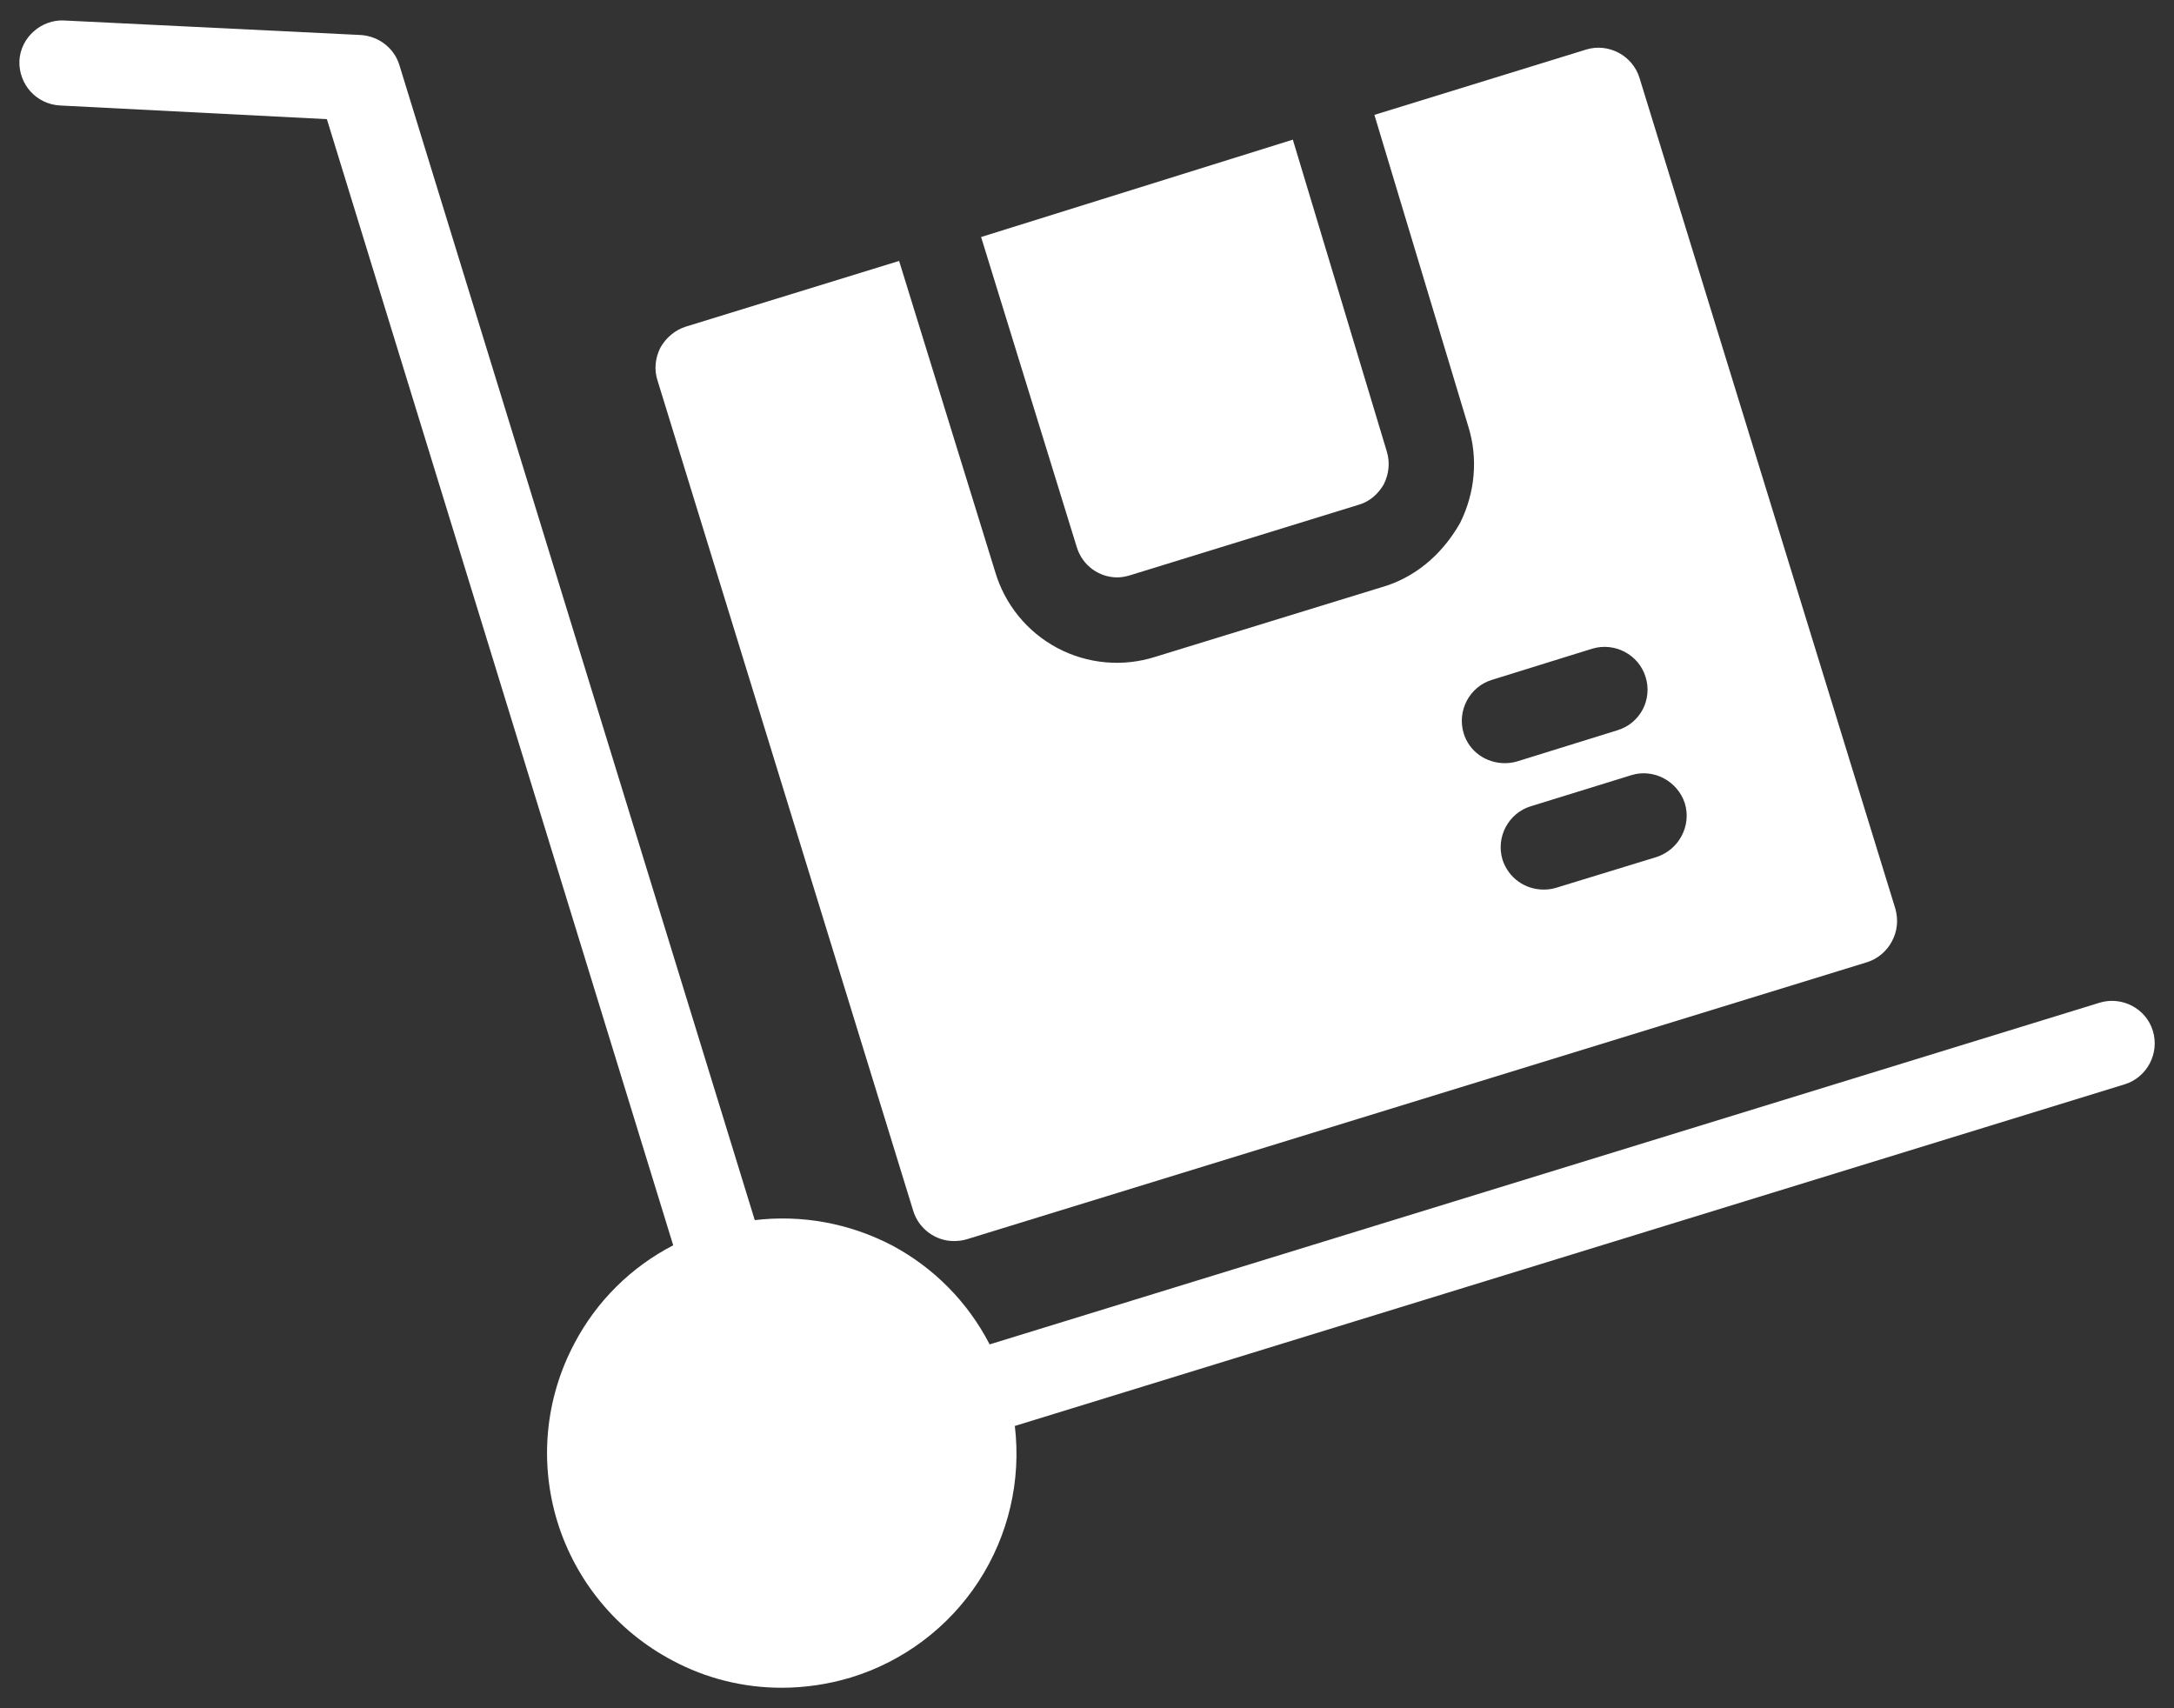 <svg width="56" height="44" viewBox="0 0 56 44" fill="none" xmlns="http://www.w3.org/2000/svg">
<rect x="0" y="0" width="56" height="44" fill="#333333" stroke="none"/>
<path d="M9.3 0.902L1.655 0.528C1.072 0.495 0.533 0.957 0.5 1.562C0.478 2.178 0.94 2.684 1.545 2.717L8.42 3.069L17.341 32.076C16.256 32.636 15.37 33.515 14.8 34.595C14.041 36.025 13.887 37.664 14.36 39.204C14.836 40.737 15.9 42.019 17.319 42.768C18.199 43.241 19.167 43.472 20.135 43.472C20.729 43.472 21.334 43.384 21.917 43.208C23.269 42.795 24.433 41.92 25.206 40.736C25.978 39.551 26.309 38.133 26.141 36.729L54.73 27.929C55.302 27.753 55.632 27.137 55.456 26.554C55.28 25.971 54.653 25.652 54.081 25.828L25.492 34.628C24.932 33.54 24.053 32.65 22.973 32.076C21.873 31.504 20.652 31.284 19.442 31.427L10.29 1.683C10.158 1.243 9.762 0.935 9.3 0.902Z" fill="white"/>
<path d="M17.66 8.415C17.385 8.503 17.154 8.701 17.011 8.954C16.879 9.218 16.846 9.515 16.934 9.79L23.523 31.185C23.666 31.658 24.106 31.966 24.568 31.966C24.678 31.966 24.788 31.955 24.898 31.922L48.097 24.783C48.372 24.695 48.603 24.497 48.735 24.244C48.878 23.98 48.9 23.683 48.823 23.408L42.234 2.013C42.058 1.43 41.431 1.1 40.859 1.276L35.403 2.959L37.823 10.989C38.076 11.803 37.999 12.683 37.614 13.464C37.13 14.322 36.404 14.894 35.59 15.125L29.76 16.918C29.346 17.05 28.909 17.098 28.476 17.059C28.043 17.02 27.621 16.895 27.237 16.691C26.853 16.487 26.513 16.208 26.238 15.871C25.963 15.534 25.758 15.146 25.635 14.729L23.16 6.721L17.66 8.415ZM43.4 20.691C43.576 21.274 43.246 21.89 42.663 22.077L40.078 22.869C39.968 22.902 39.869 22.913 39.759 22.913C39.286 22.913 38.857 22.616 38.703 22.143C38.527 21.56 38.857 20.944 39.429 20.768L42.025 19.965C42.597 19.789 43.213 20.119 43.4 20.691ZM38.428 17.512L41.013 16.709C41.596 16.533 42.212 16.863 42.388 17.435C42.432 17.573 42.448 17.718 42.435 17.862C42.423 18.006 42.381 18.147 42.314 18.275C42.246 18.403 42.154 18.516 42.042 18.608C41.93 18.7 41.801 18.768 41.662 18.81L39.077 19.613C38.967 19.646 38.857 19.657 38.758 19.657C38.285 19.657 37.845 19.36 37.702 18.887C37.526 18.304 37.856 17.688 38.428 17.512Z" fill="white"/>
<path d="M28.781 14.872C28.891 14.872 29.001 14.85 29.111 14.817L34.996 13.002C35.271 12.925 35.502 12.727 35.645 12.474C35.777 12.21 35.81 11.913 35.722 11.627L33.302 3.597L25.272 6.105L27.736 14.091C27.879 14.564 28.308 14.872 28.781 14.872Z" fill="white"/>
</svg>

